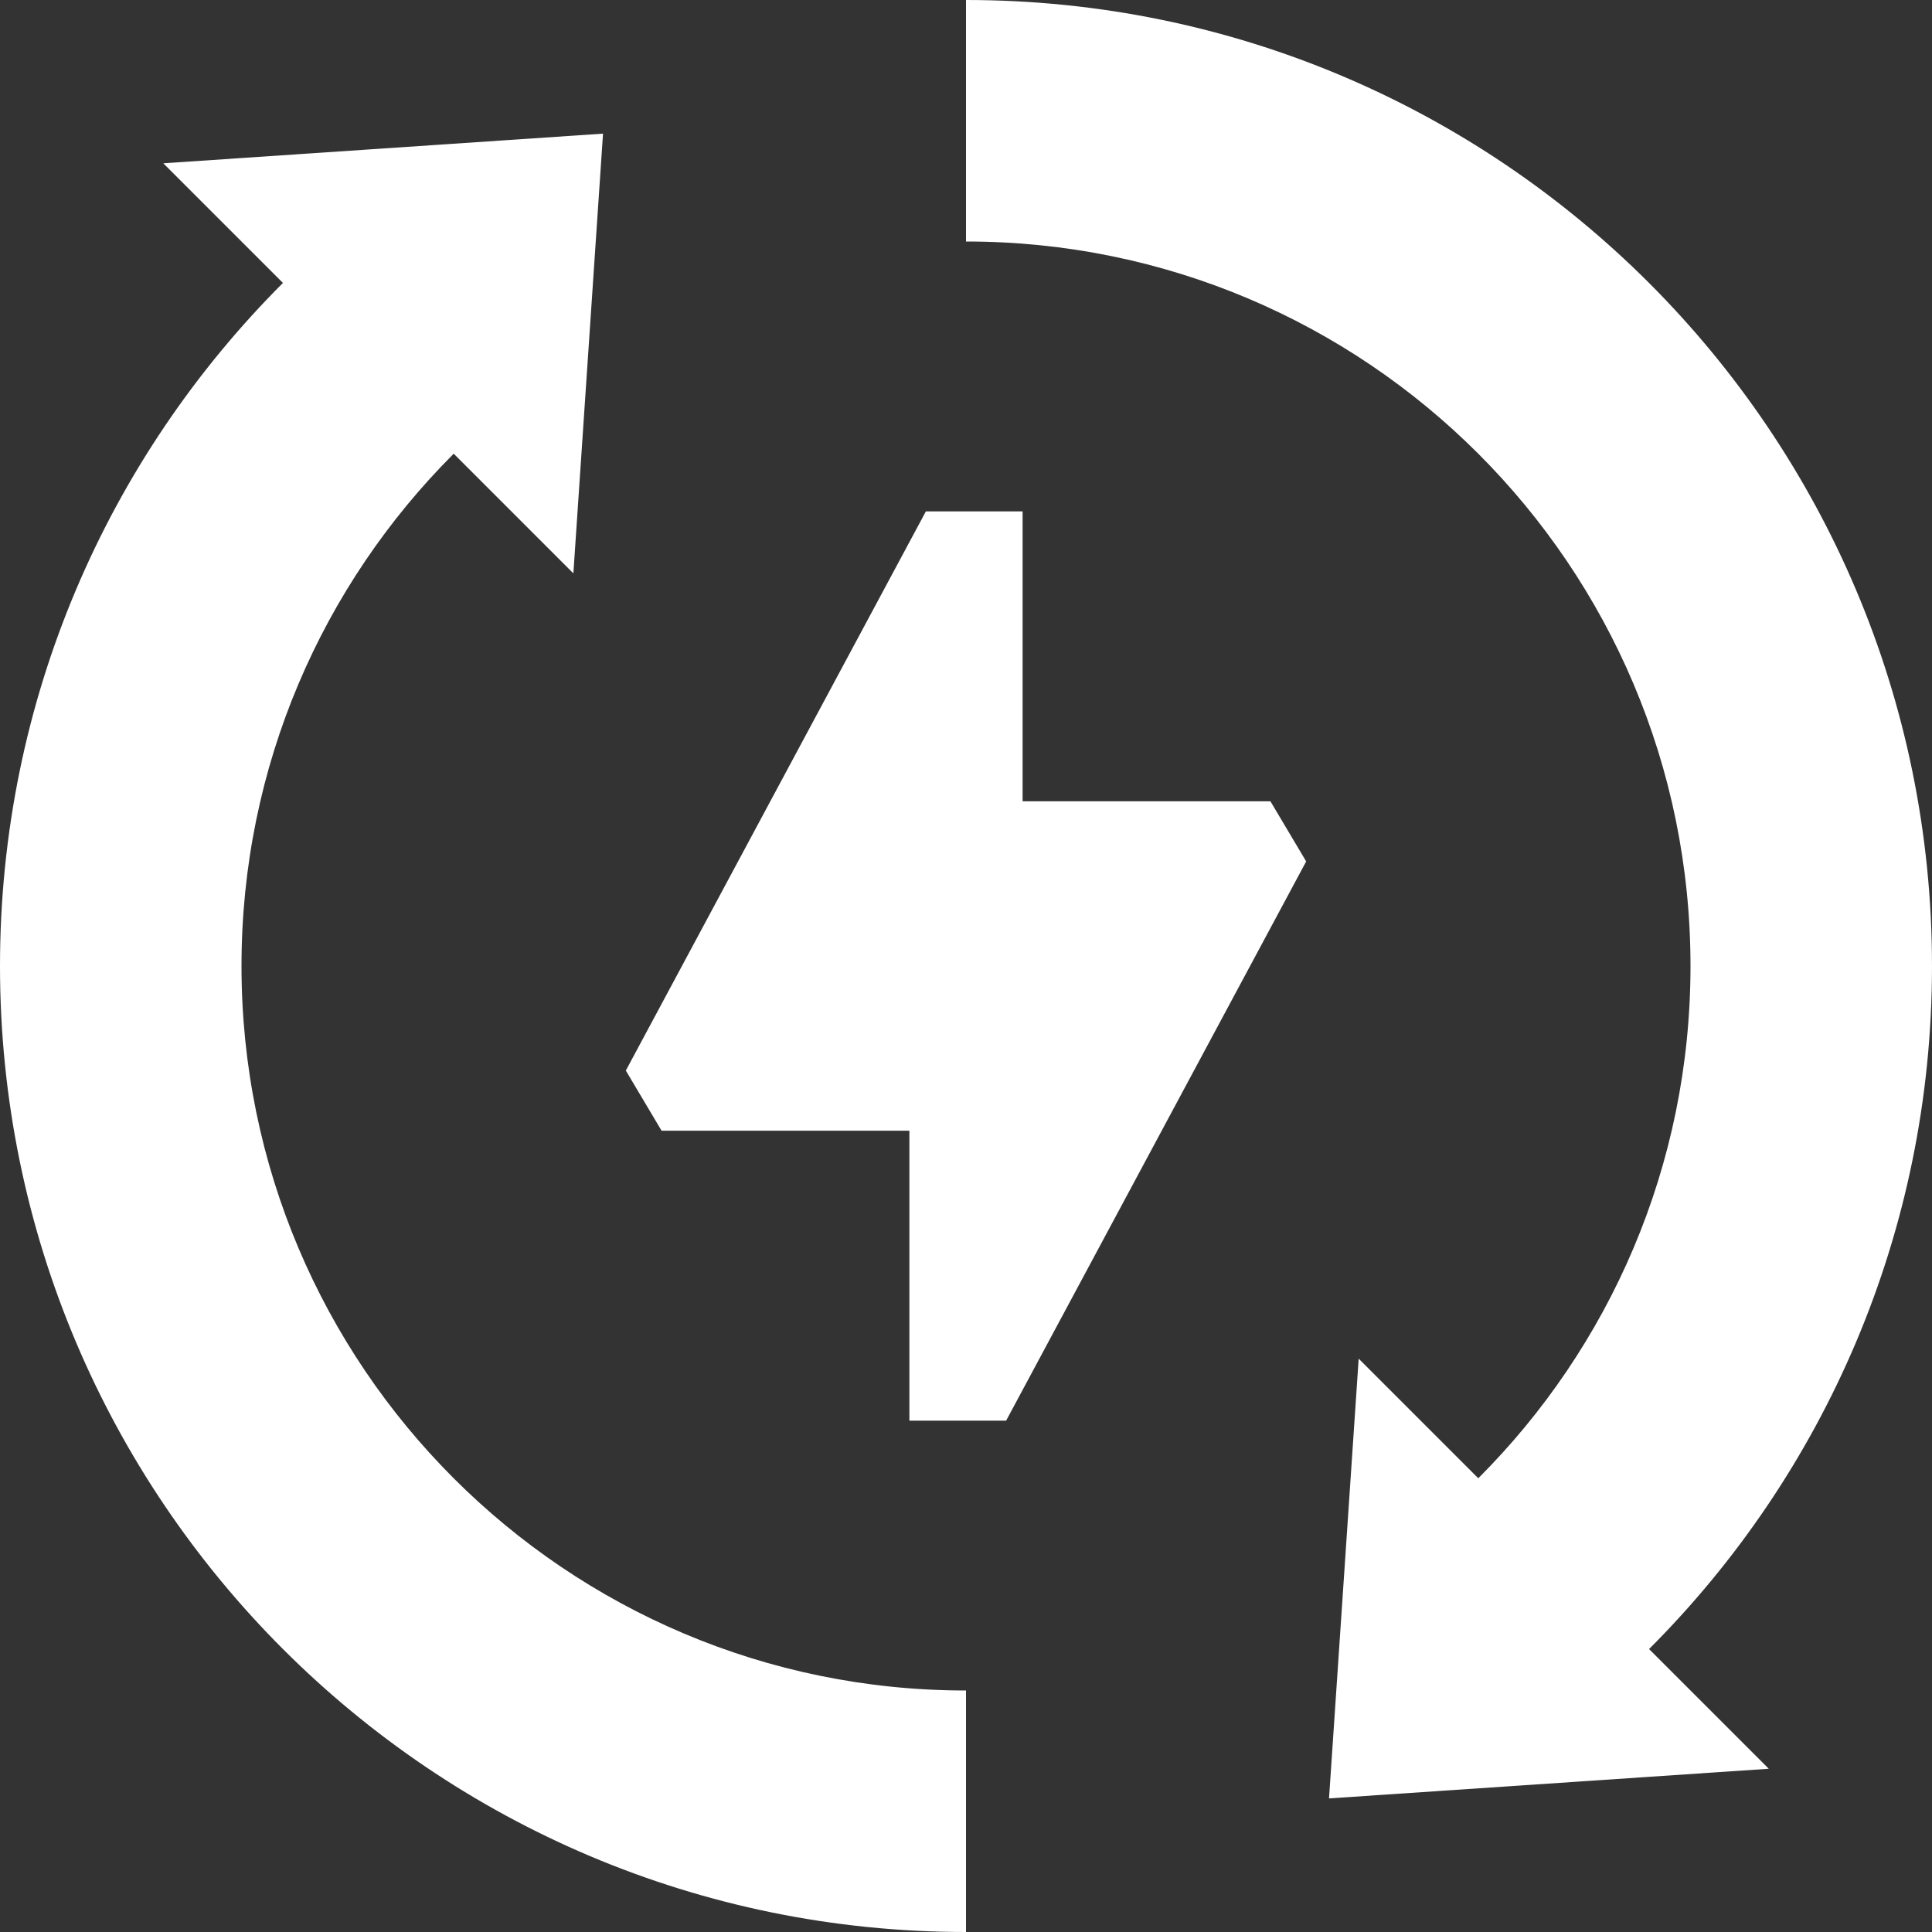 <svg width="40" height="40" viewBox="0 0 40 40" fill="none" xmlns="http://www.w3.org/2000/svg">
<rect x="0" y="0" width="40" height="40" fill="#333333" stroke="none"/>
<g clip-path="url(#clip0_14063_23891)">
<path d="M5 20C5 15.858 6.679 12.108 9.393 9.394H9.394L11.871 11.871L12.485 2.767L3.381 3.381L5.858 5.858C2.238 9.477 0 14.477 0 20C0 31.045 8.955 40 20 40V35C11.716 35 5 28.284 5 20Z" fill="white"/>
<path d="M21.172 16.59V10.588H19.169L12.957 22.165L13.697 23.41H18.828V29.413H20.831L27.043 17.835L26.303 16.59H21.172Z" fill="white"/>
<path d="M40 20C40 8.955 31.045 0 20 0V5C28.284 5 35 11.716 35 20C35 24.142 33.321 27.892 30.606 30.606L28.13 28.13L27.516 37.234L36.62 36.62L34.142 34.142C37.762 30.523 40 25.523 40 20Z" fill="white"/>
</g>
<defs>
<clipPath id="clip0_14063_23891">
<rect width="40" height="40" fill="white"/>
</clipPath>
</defs>
</svg>
